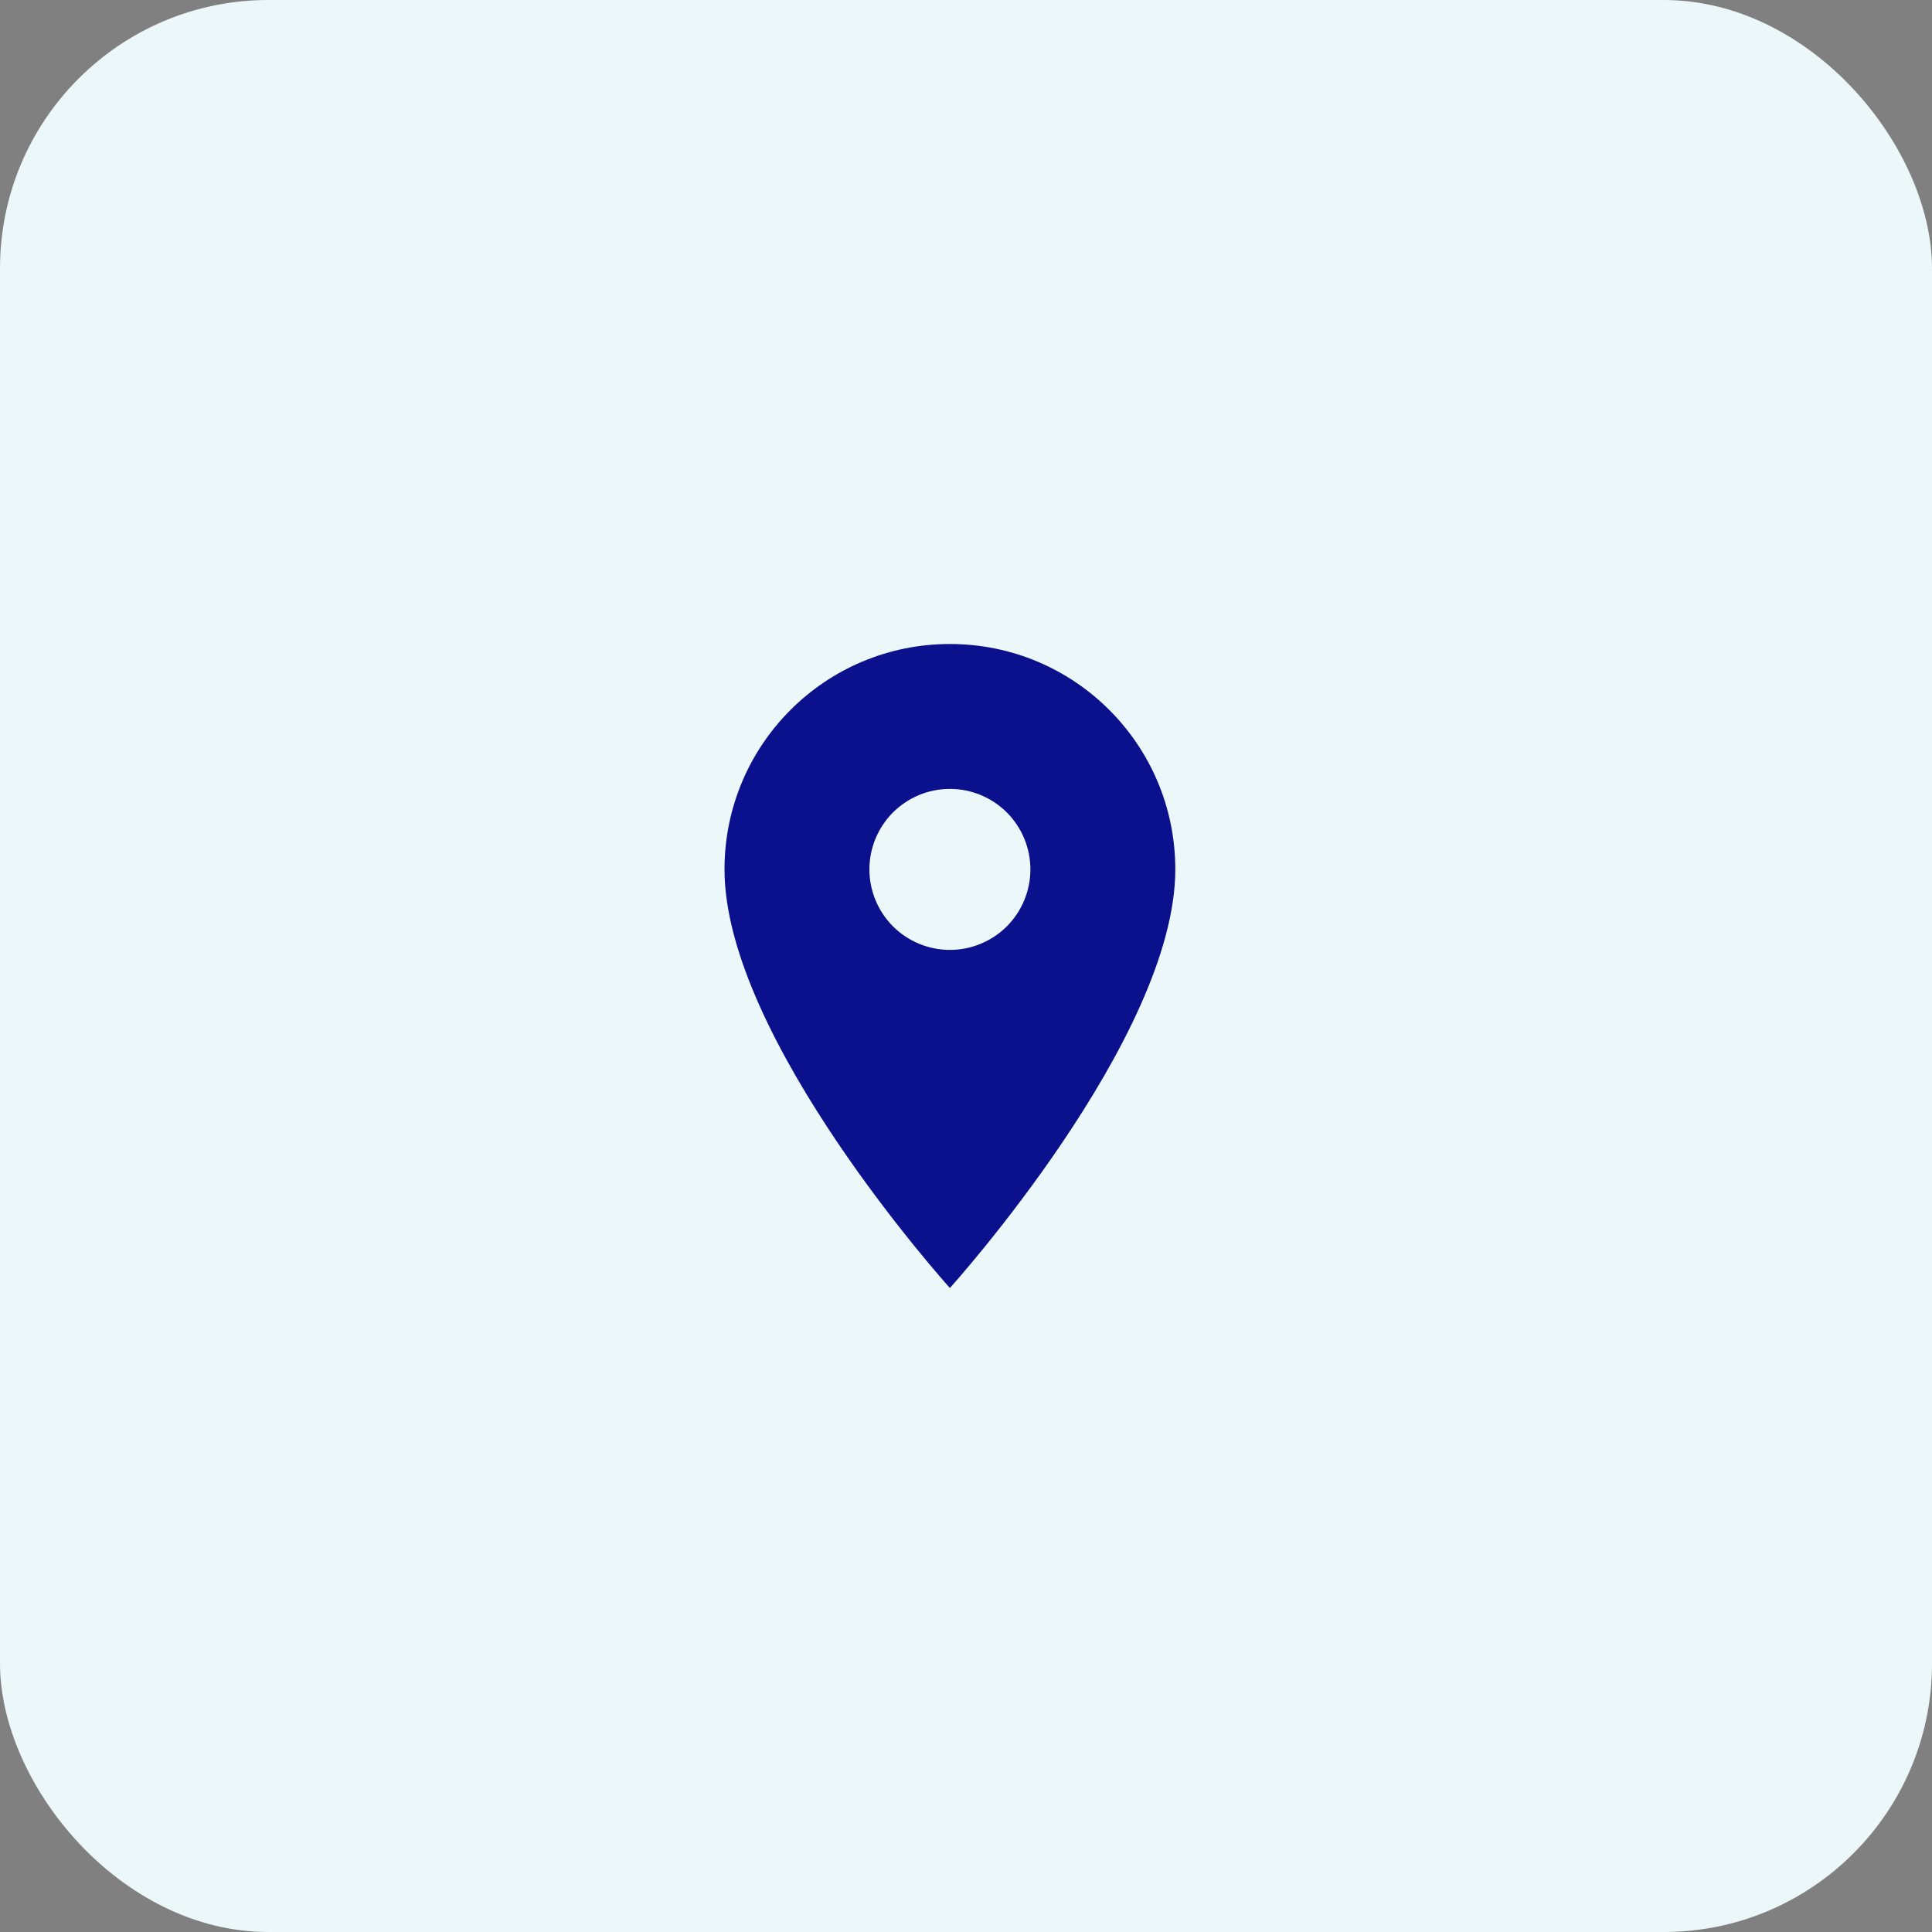 <svg width="36" height="36" viewBox="0 0 36 36" fill="none" xmlns="http://www.w3.org/2000/svg">
<rect x="0" y="0" width="36" height="36" fill="#808080" stroke="none"/>
<rect width="36" height="36" rx="5" fill="#EBF7F8"/>
<path d="M17.7 12C15.378 12 13.5 13.878 13.5 16.2C13.5 19.35 17.7 24 17.7 24C17.7 24 21.9 19.35 21.9 16.2C21.9 13.878 20.022 12 17.7 12ZM17.7 17.7C17.302 17.7 16.921 17.542 16.639 17.261C16.358 16.979 16.2 16.598 16.2 16.2C16.2 15.802 16.358 15.421 16.639 15.139C16.921 14.858 17.302 14.7 17.7 14.7C18.098 14.7 18.479 14.858 18.761 15.139C19.042 15.421 19.2 15.802 19.2 16.2C19.2 16.598 19.042 16.979 18.761 17.261C18.479 17.542 18.098 17.7 17.7 17.7Z" fill="#0B108C"/>
</svg>
